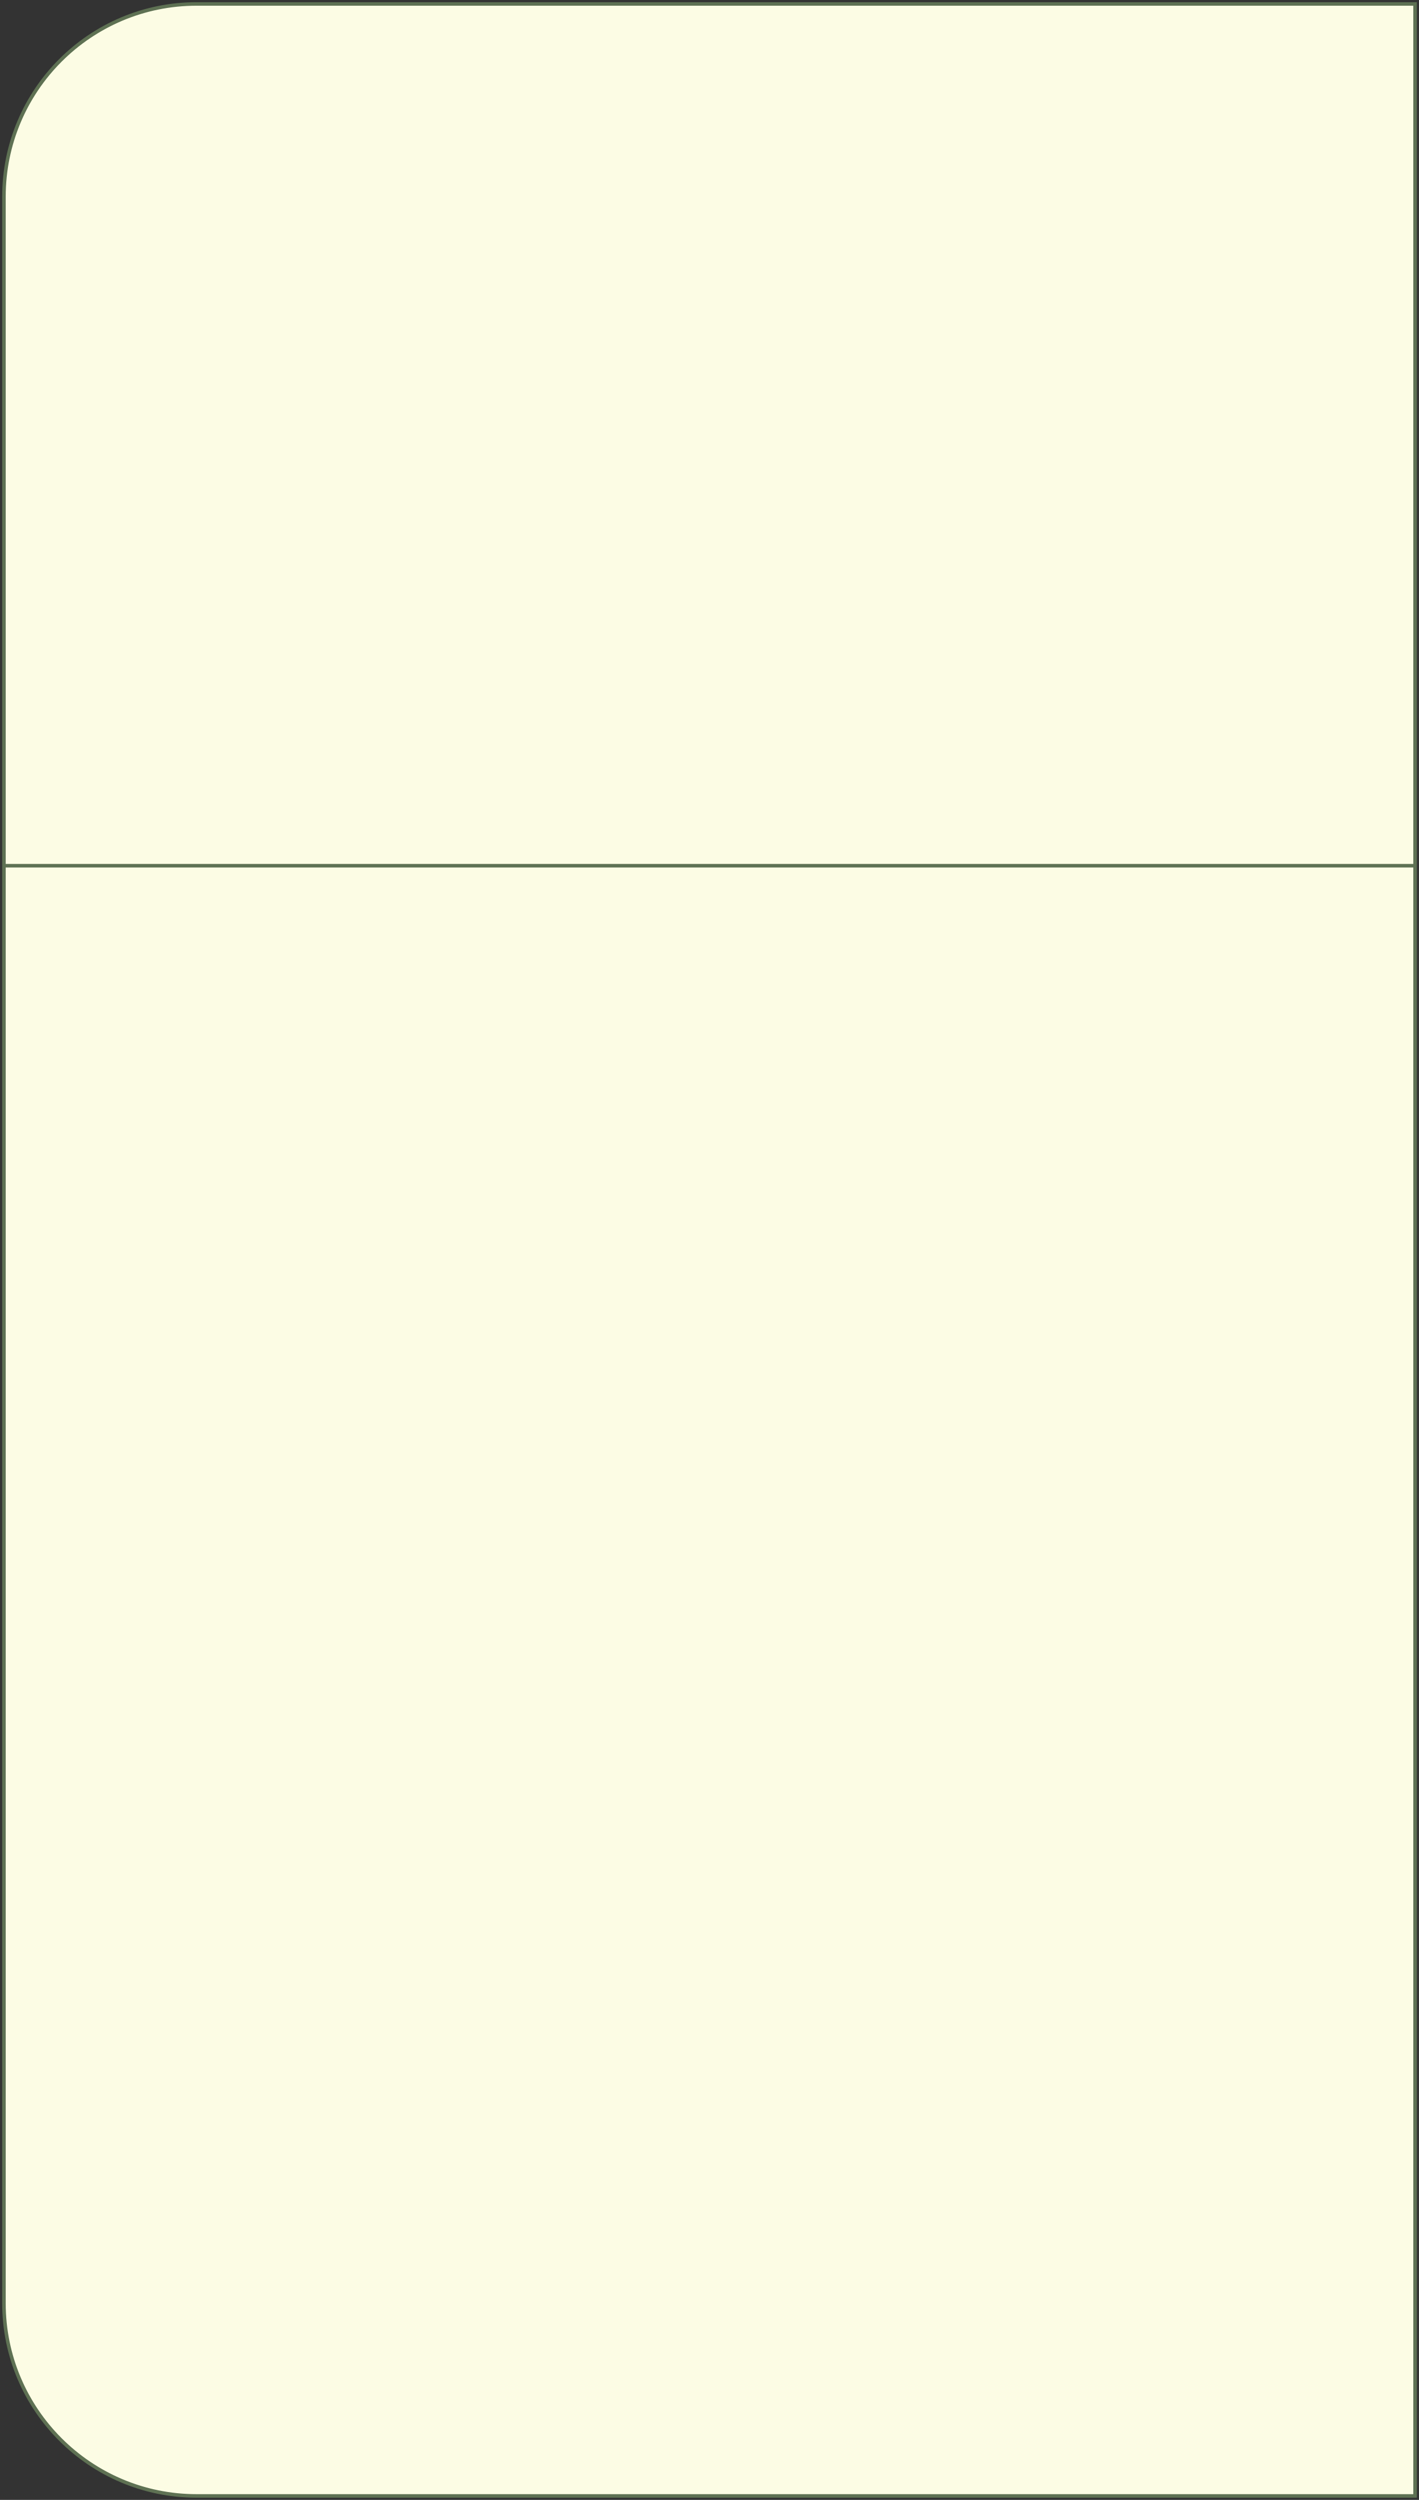 <?xml version="1.0" encoding="UTF-8"?> <svg xmlns="http://www.w3.org/2000/svg" width="360" height="634" viewBox="0 0 360 634" fill="none"><rect x="0" y="0" width="360" height="634" fill="#333333" stroke="none"/><path d="M1 49.89C1 22.889 22.889 1 49.89 1H359V633H49.89C22.889 633 1 611.111 1 584.11V49.89Z" fill="#FCFCE4" stroke="#5E7153" stroke-width="0.895"></path><line x1="1.439" y1="219.553" x2="359.335" y2="219.553" stroke="#5E7153" stroke-width="0.895"></line></svg> 